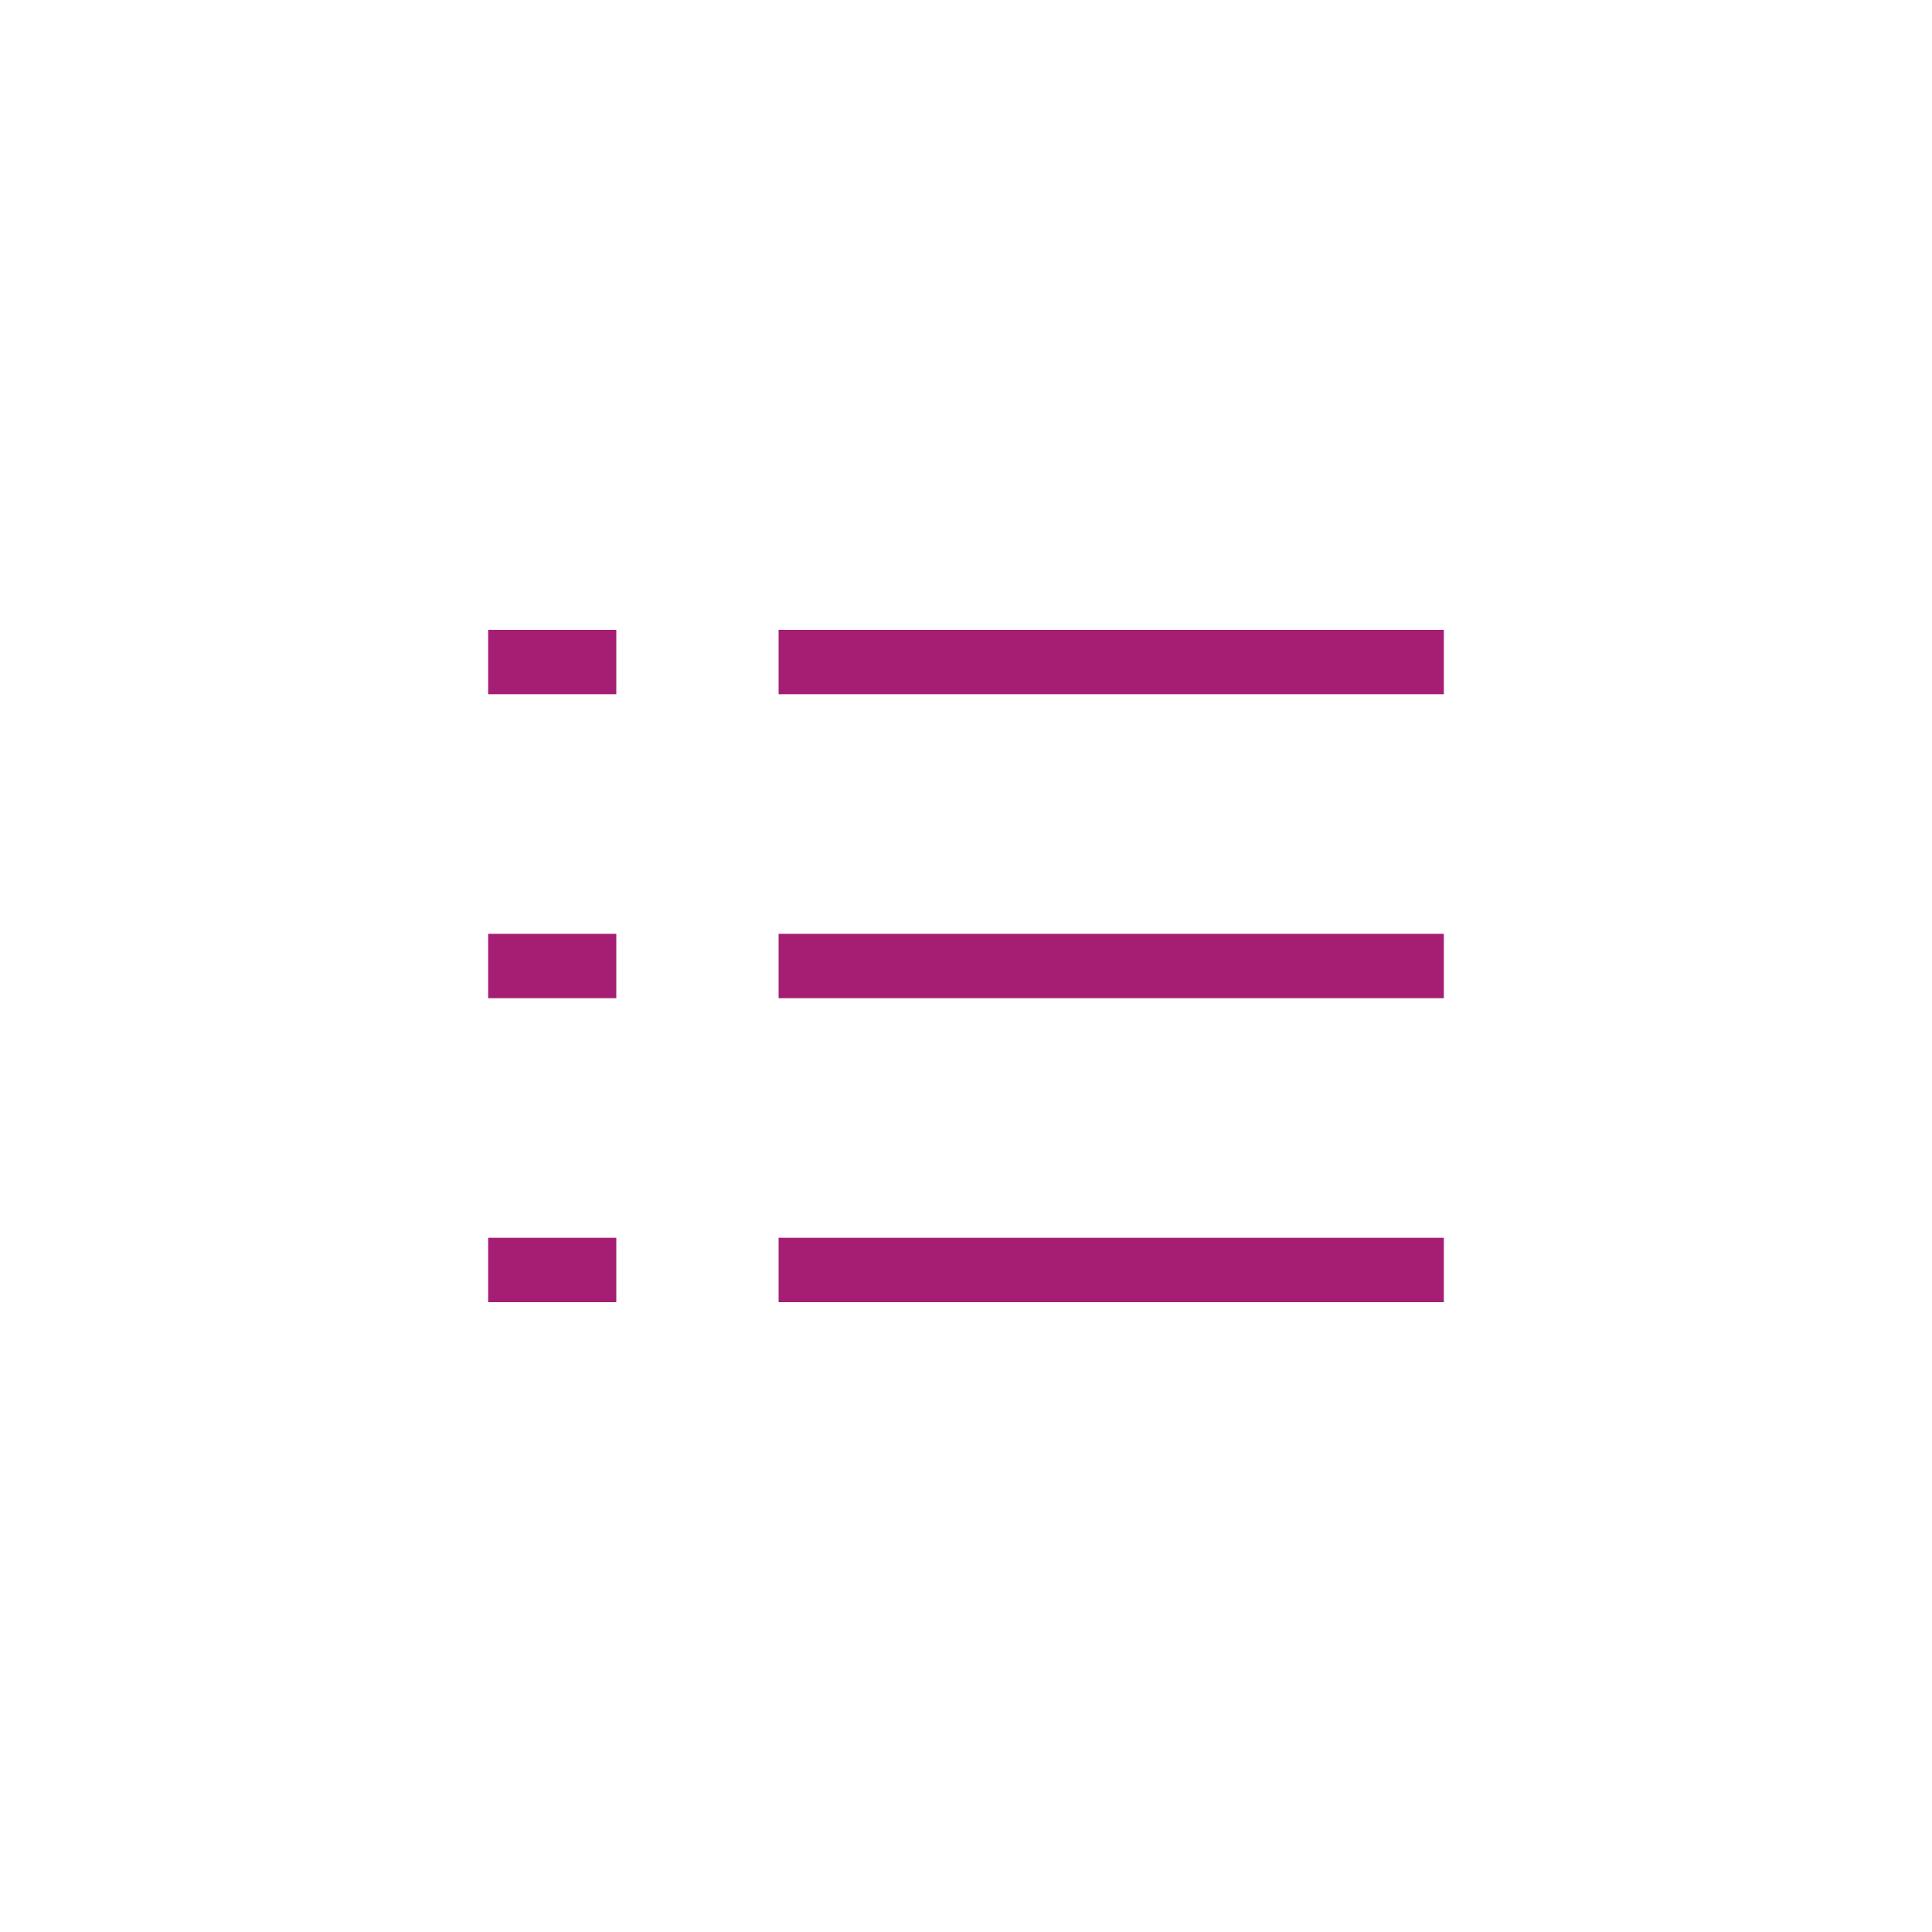 <?xml version="1.0" encoding="UTF-8"?><svg id="Vrstva_1" xmlns="http://www.w3.org/2000/svg" viewBox="0 0 30 30"><defs><style>.cls-1{fill:#a51e74;stroke-width:0px;}</style></defs><rect class="cls-1" x="12.09" y="9.78" width="10.33" height="1"/><rect class="cls-1" x="12.09" y="14.5" width="10.33" height="1"/><rect class="cls-1" x="12.09" y="19.22" width="10.33" height="1"/><rect class="cls-1" x="7.58" y="9.78" width="1.99" height="1"/><rect class="cls-1" x="7.58" y="14.5" width="1.99" height="1"/><rect class="cls-1" x="7.58" y="19.22" width="1.99" height="1"/></svg>